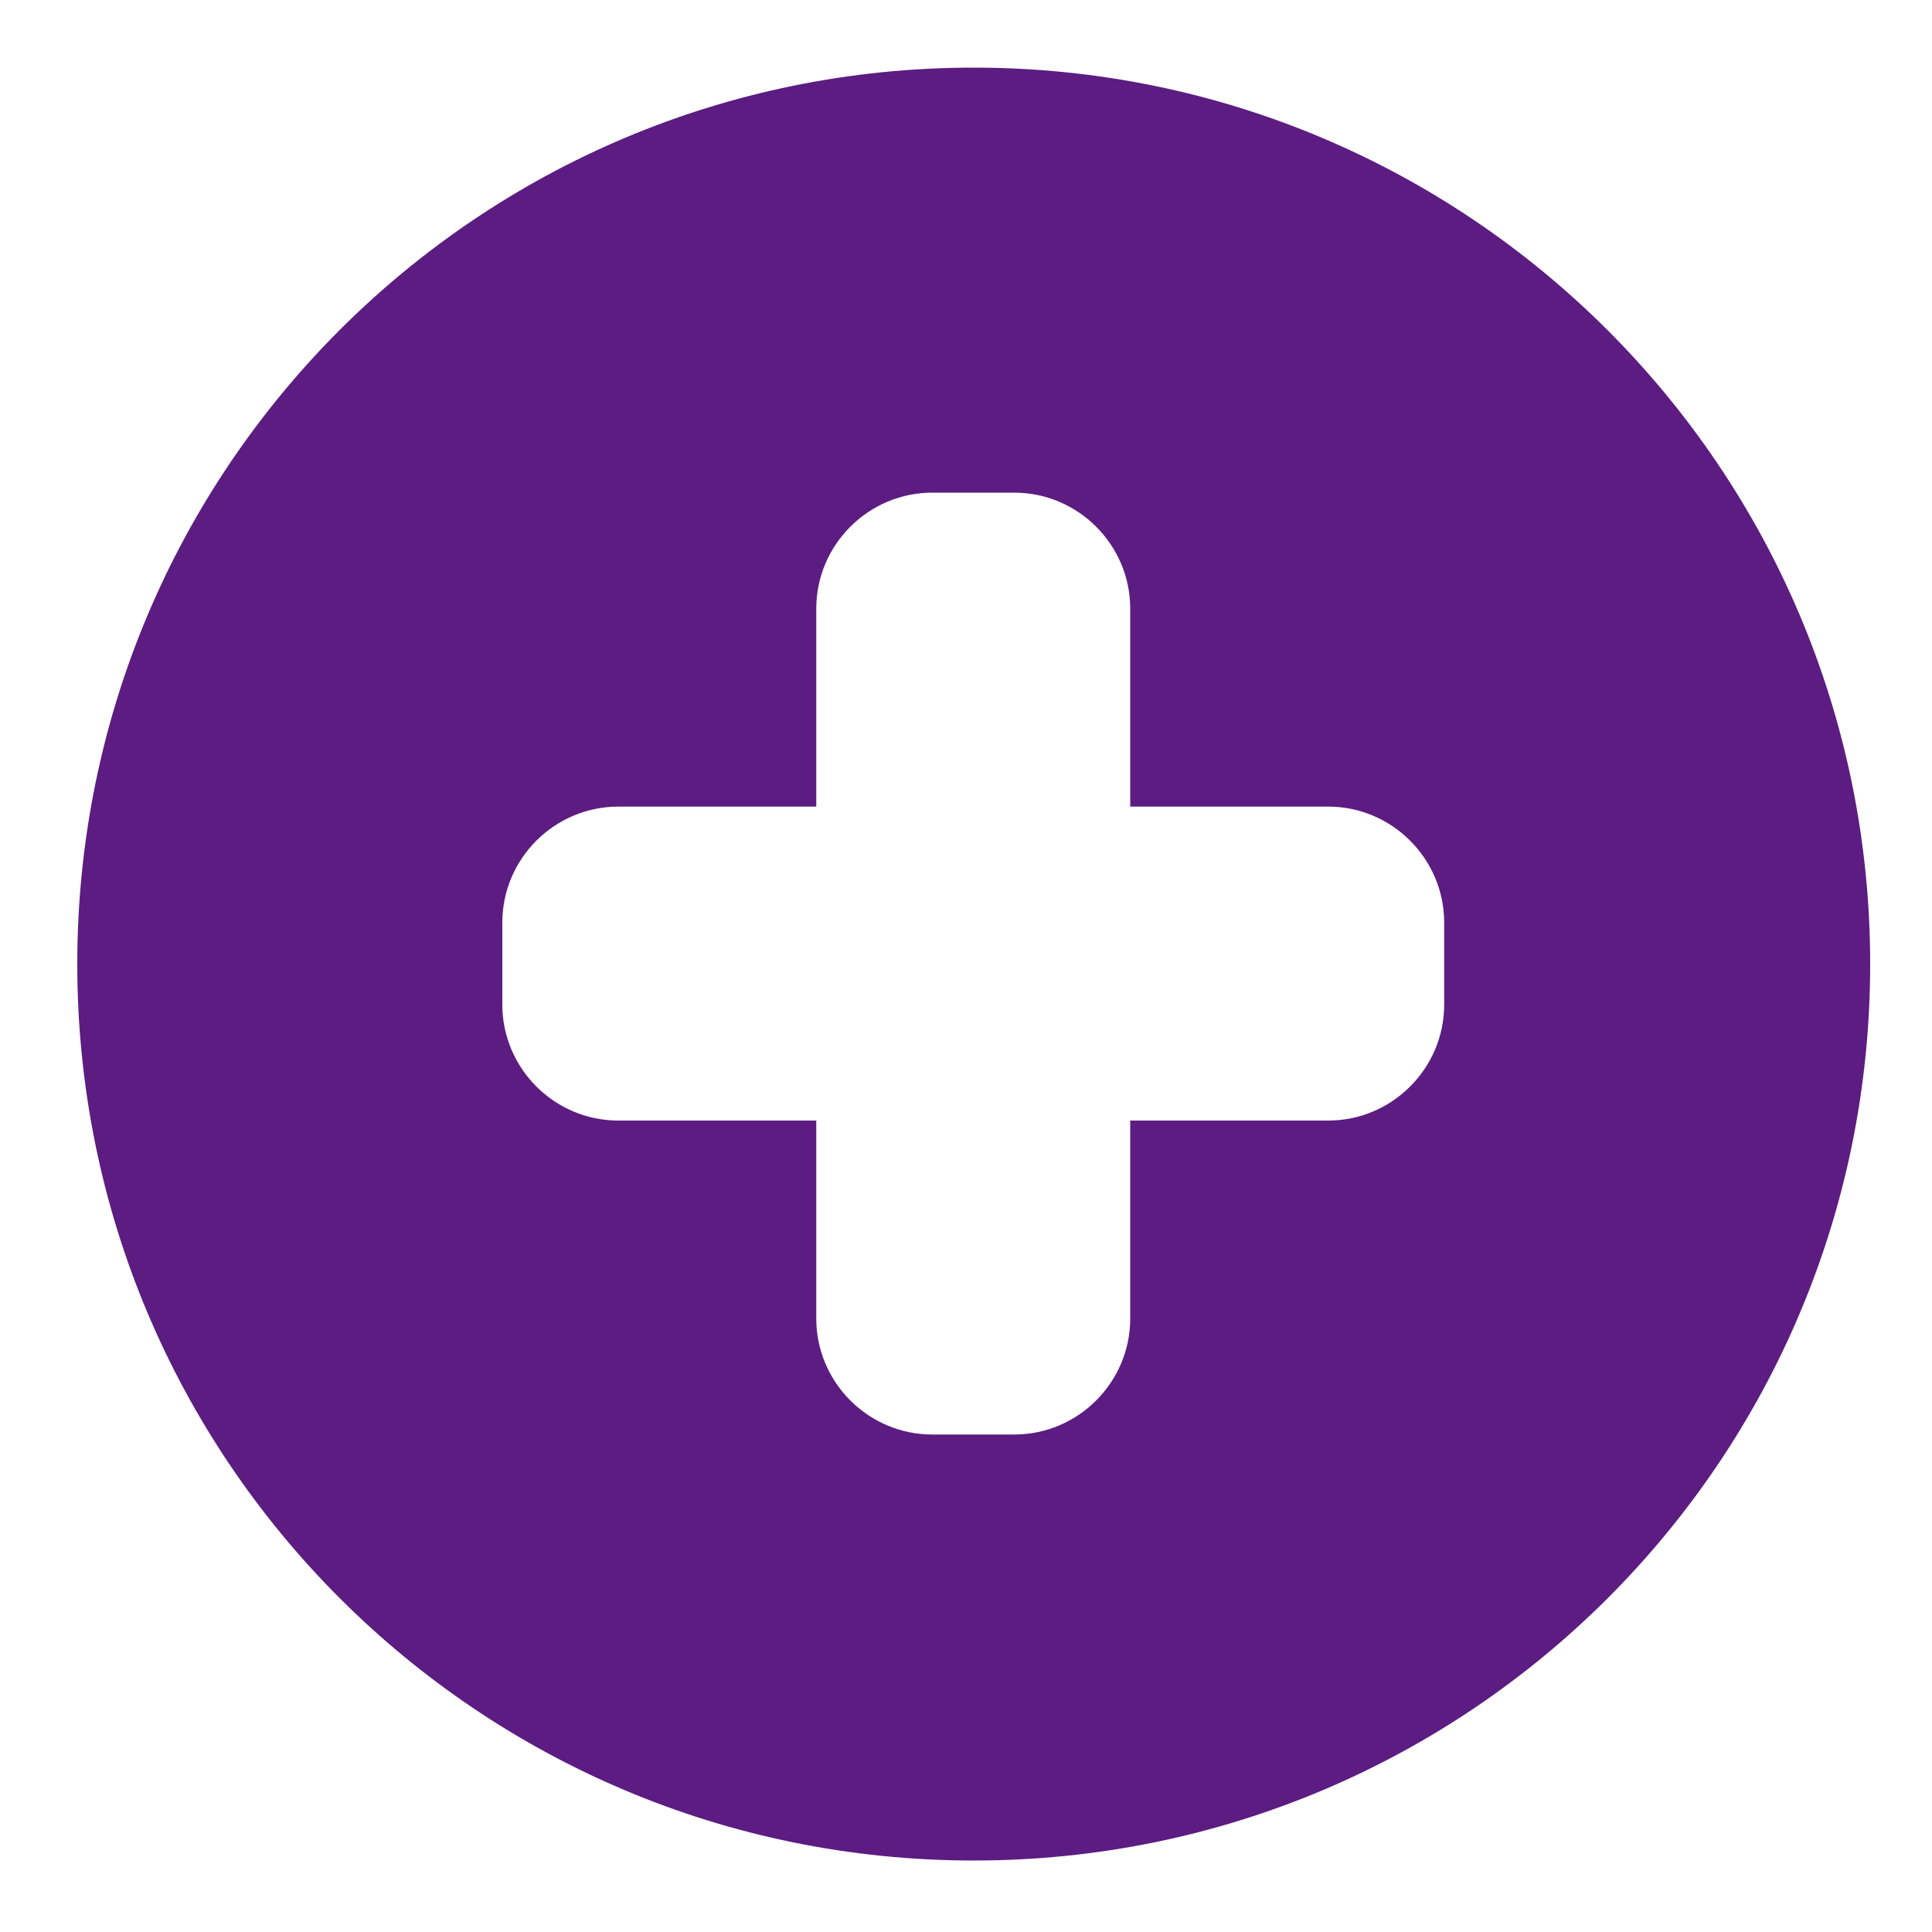 <?xml version="1.0" encoding="UTF-8"?>
<svg xmlns="http://www.w3.org/2000/svg" version="1.1" viewBox="0 0 200 200">
  <defs>
    <style>
      .cls-1 {
        fill: #5c1c82;
      }
    </style>
  </defs>
  <!-- Generator: Adobe Illustrator 28.6.0, SVG Export Plug-In . SVG Version: 1.2.0 Build 709)  -->
  <g>
    <g id="Layer_1">
      <path class="cls-1" d="M100.8,7C49.5,7,8,48.5,8,99.8s41.5,92.8,92.8,92.8,92.8-41.5,92.8-92.8S152,7,100.8,7ZM149.5,104c0,6.6-5.4,12-12,12h-20.5v20.5c0,6.6-5.4,12-12,12h-8.5c-6.6,0-12-5.4-12-12v-20.5h-20.5c-6.6,0-12-5.4-12-12v-8.5c0-6.6,5.4-12,12-12h20.5v-20.5c0-6.6,5.4-12,12-12h8.5c6.6,0,12,5.4,12,12v20.5h20.5c6.6,0,12,5.4,12,12v8.5Z"/>
    </g>
  </g>
</svg>